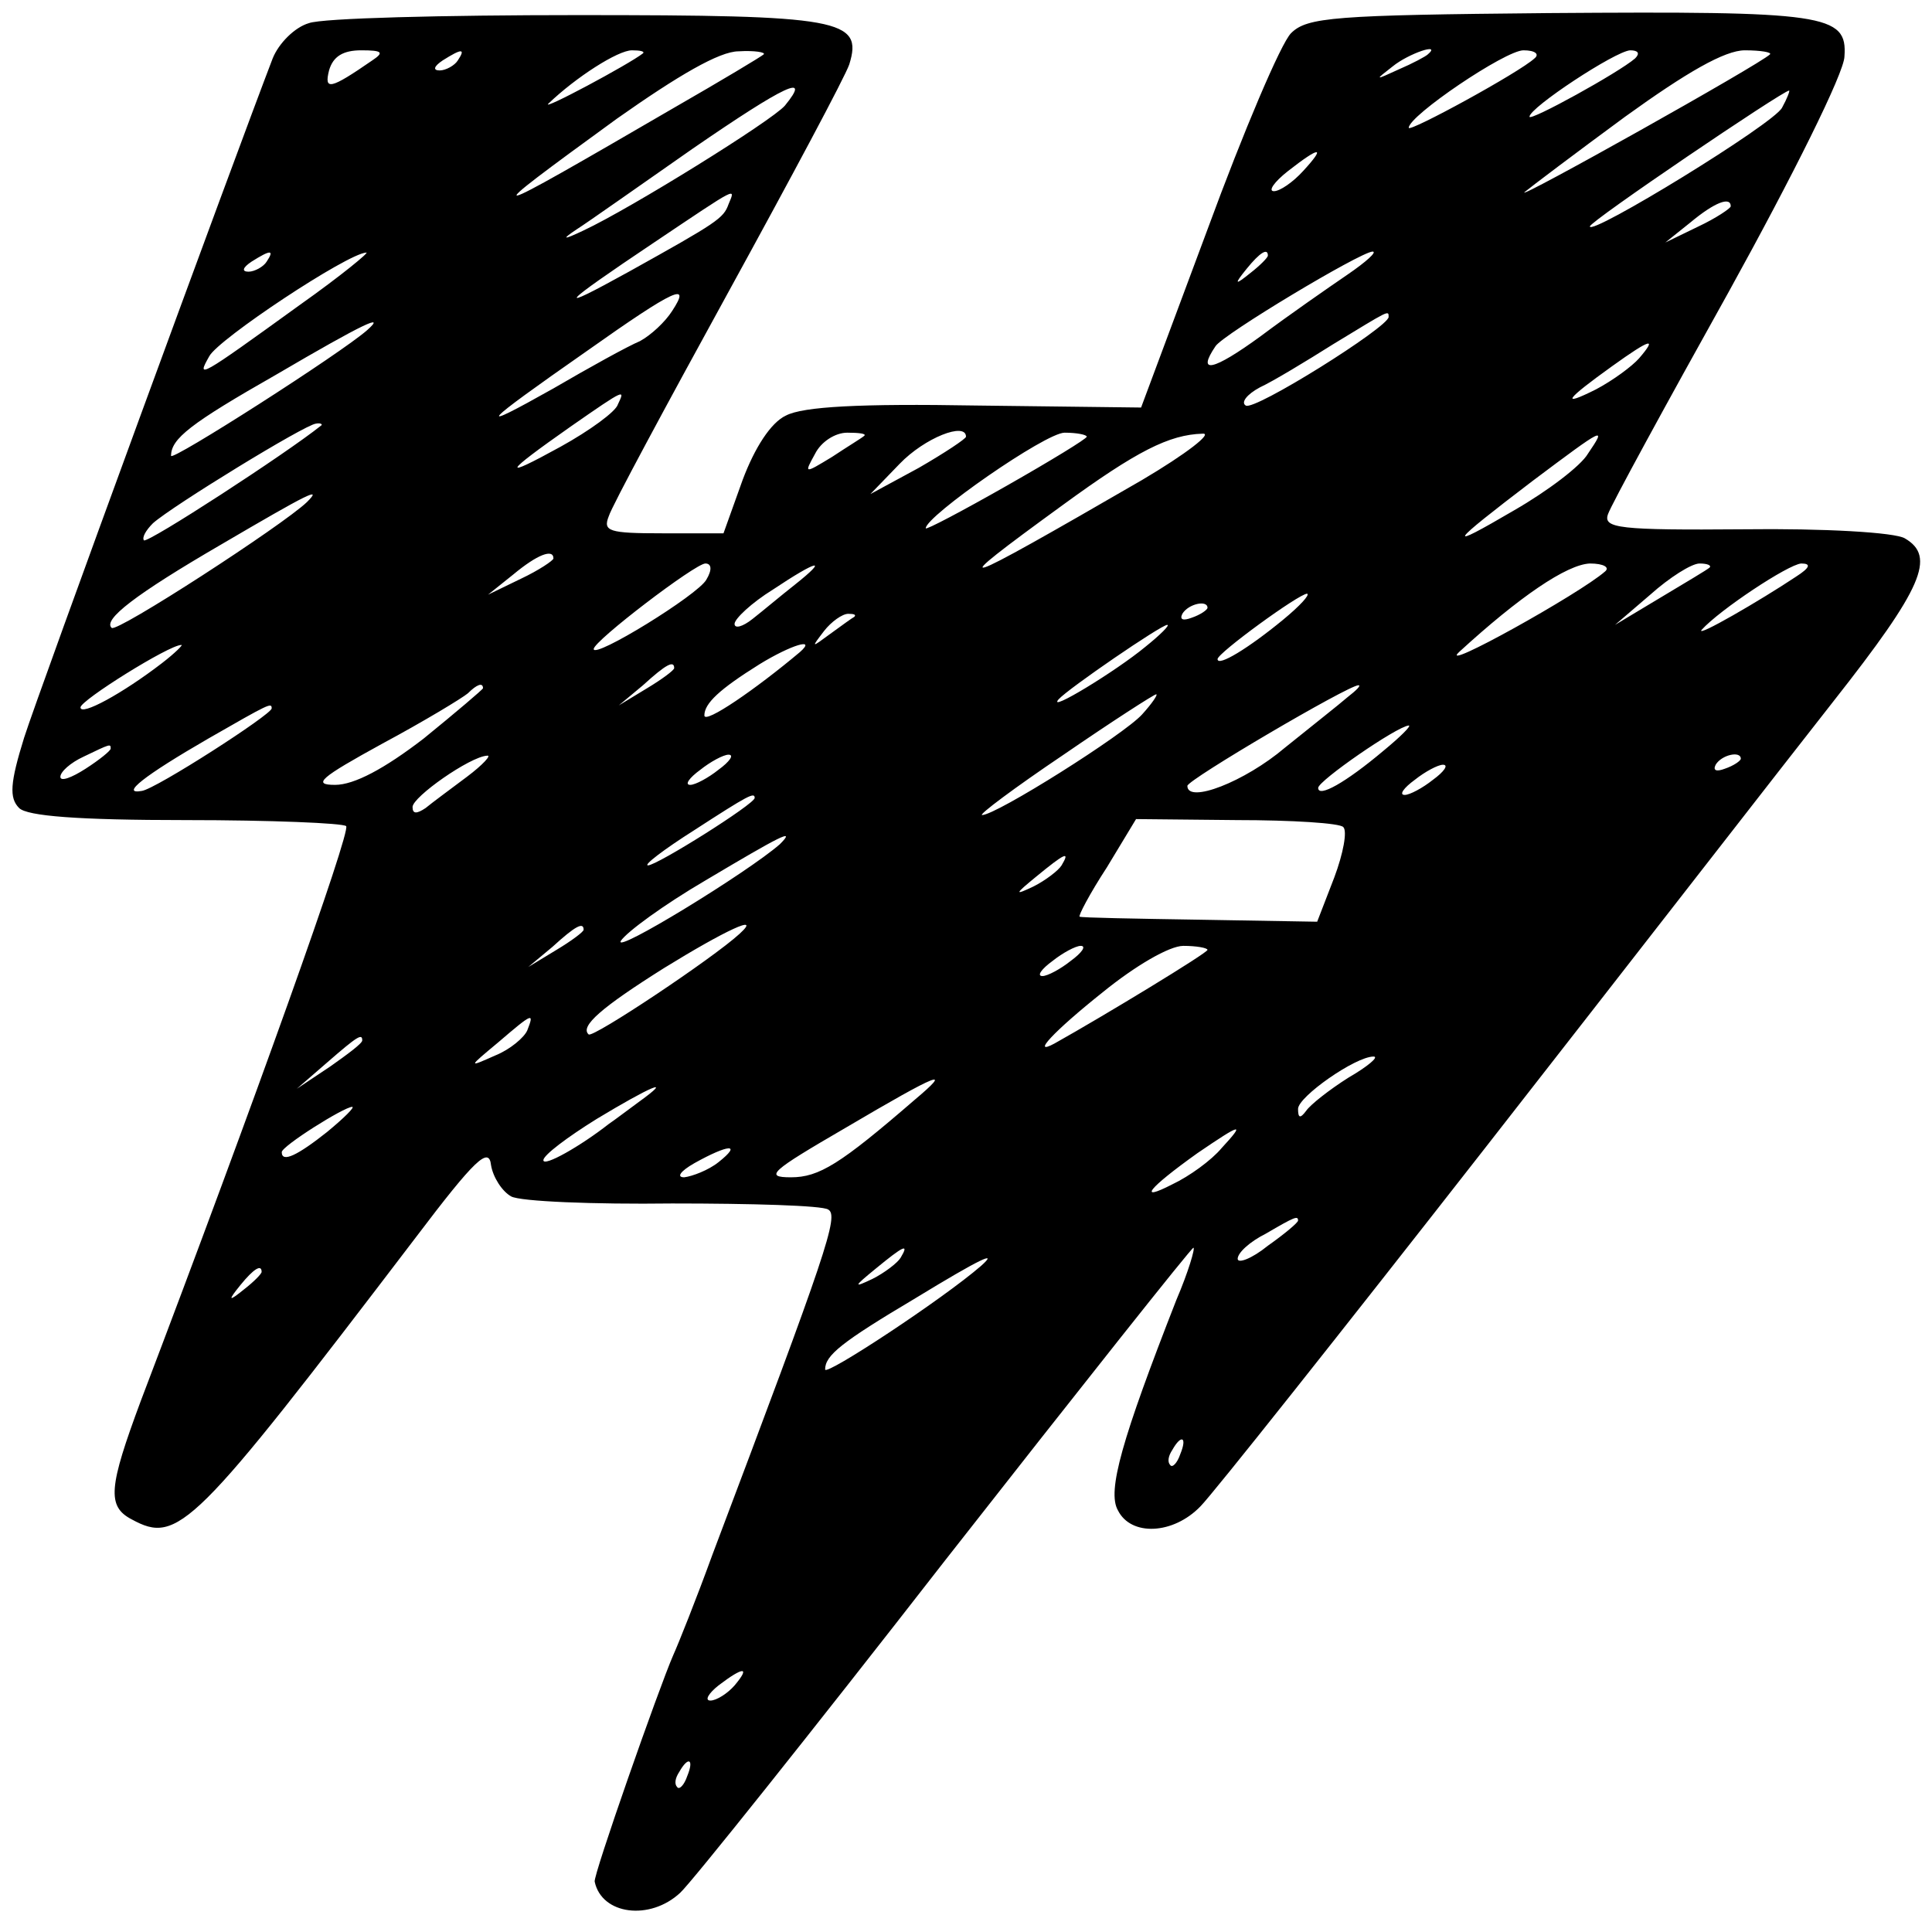 <?xml version="1.0" standalone="no"?>
<!DOCTYPE svg PUBLIC "-//W3C//DTD SVG 20010904//EN"
 "http://www.w3.org/TR/2001/REC-SVG-20010904/DTD/svg10.dtd">
<svg version="1.0" xmlns="http://www.w3.org/2000/svg"
 width="192pt" height="192pt" viewBox="0 0 192 192"
 preserveAspectRatio="xMidYMid meet">
<g transform="translate(0,192) scale(0.1,-0.1)"
fill="#000000" stroke="none">
<path d="M307 1897 c-14 -4 -30 -20 -36 -35 -38 -99 -232 -628 -247 -675 -14
-45 -15 -60 -5 -70 8 -8 58 -12 166 -12 84 0 156 -3 159 -6 5 -5 -91 -274
-204 -571 -32 -86 -34 -105 -9 -118 46 -25 61 -10 282 280 59 78 73 91 75 72
2 -12 11 -26 20 -31 9 -5 82 -8 160 -7 79 0 149 -2 155 -6 11 -6 -1 -41 -115
-343 -16 -44 -34 -89 -39 -100 -14 -32 -80 -220 -78 -225 7 -33 55 -39 85 -11
11 10 130 159 263 330 134 171 245 311 247 311 2 0 -5 -24 -17 -52 -54 -138
-69 -190 -58 -209 13 -26 55 -24 82 4 12 12 139 172 282 355 143 183 299 384
347 445 89 113 102 144 71 162 -10 6 -81 10 -160 9 -124 -1 -140 1 -135 15 3
9 57 108 120 221 63 114 115 218 115 234 3 42 -19 45 -294 43 -213 -2 -240 -4
-256 -20 -10 -10 -47 -97 -83 -195 l-66 -177 -164 2 c-115 2 -172 -1 -189 -10
-15 -7 -31 -32 -43 -64 l-19 -53 -61 0 c-53 0 -59 2 -53 17 3 10 57 110 119
223 62 113 116 214 120 226 14 45 -9 49 -270 49 -133 0 -254 -3 -267 -8z m63
-37 c-42 -29 -48 -30 -43 -10 4 14 14 20 32 20 21 0 23 -2 11 -10z m85 0 c-3
-5 -12 -10 -18 -10 -7 0 -6 4 3 10 19 12 23 12 15 0z m184 7 c-14 -11 -102
-58 -94 -50 27 26 69 53 83 53 8 0 13 -1 11 -3z m120 -1 c-2 -2 -42 -26 -89
-53 -196 -114 -200 -115 -57 -11 61 43 102 67 121 67 16 1 27 -1 25 -3z m660
0 c-2 -2 -15 -9 -29 -15 -24 -11 -24 -11 -6 3 16 13 49 24 35 12z m106 -4
c-15 -14 -125 -74 -125 -69 0 12 96 77 114 77 12 0 16 -4 11 -8z m100 0 c-16
-14 -105 -63 -105 -58 0 9 85 65 100 66 8 0 10 -3 5 -8z m134 4 c-10 -10 -253
-146 -244 -137 6 5 51 39 100 75 61 44 99 66 119 66 16 0 27 -2 25 -4z m-979
-51 c-13 -15 -153 -102 -200 -124 -21 -10 -22 -9 -7 1 11 7 62 43 115 80 93
64 119 76 92 43z m991 -2 c-8 -16 -191 -128 -191 -118 0 5 192 135 198 135 1
0 -2 -8 -7 -17z m-476 -63 c-10 -11 -23 -20 -29 -20 -6 0 0 9 14 20 32 25 38
25 15 0z m-571 -33 c-5 -14 -11 -18 -99 -67 -76 -42 -69 -34 25 29 85 57 81
55 74 38z m996 -2 c0 -2 -15 -12 -32 -20 l-33 -16 25 20 c24 20 40 26 40 16z
m-1455 -55 c-3 -5 -12 -10 -18 -10 -7 0 -6 4 3 10 19 12 23 12 15 0z m33 -43
c-101 -73 -103 -74 -90 -51 9 17 137 102 156 103 4 1 -25 -23 -66 -52z m962
49 c0 -2 -8 -10 -17 -17 -16 -13 -17 -12 -4 4 13 16 21 21 21 13z m79 -19
c-19 -13 -58 -40 -86 -61 -48 -35 -64 -38 -45 -10 8 12 143 93 156 94 5 0 -6
-10 -25 -23z m-671 -36 c-7 -11 -21 -24 -32 -30 -12 -5 -50 -26 -86 -47 -80
-45 -73 -37 33 37 89 63 104 69 85 40z m712 -6 c0 -10 -134 -94 -142 -88 -5 3
1 11 14 18 13 6 46 26 73 43 56 34 55 34 55 27z m-1015 -13 c-26 -23 -195
-131 -195 -125 0 17 19 32 105 81 87 51 109 61 90 44z m1264 -28 c-7 -8 -26
-22 -43 -31 -36 -18 -30 -10 16 23 39 28 45 29 27 8z m-1015 -46 c-2 -7 -28
-26 -57 -42 -60 -33 -57 -27 10 20 56 39 54 37 47 22z m-295 -21 c-35 -28
-172 -117 -176 -114 -2 3 2 10 9 17 19 17 151 98 162 99 5 1 7 -1 5 -2z m540
-10 c-2 -2 -17 -11 -32 -21 -28 -17 -28 -17 -17 3 6 12 20 21 32 21 12 0 19
-1 17 -3z m101 -1 c0 -2 -21 -16 -47 -31 l-48 -26 29 30 c25 26 66 42 66 27z
m120 0 c0 -2 -36 -24 -80 -49 -44 -25 -80 -44 -80 -42 0 12 119 95 138 95 12
0 22 -2 22 -4z m55 -43 c-190 -110 -200 -113 -79 -25 74 54 106 70 139 71 11
1 -16 -20 -60 -46z m443 26 c-7 -12 -40 -37 -73 -56 -70 -41 -66 -35 18 29 72
54 74 55 55 27z m-1273 -48 c-24 -23 -189 -130 -194 -125 -9 8 23 33 109 83
87 51 101 58 85 42z m245 -56 c0 -2 -15 -12 -32 -20 l-33 -16 25 20 c24 20 40
26 40 16z m152 -21 c-8 -15 -112 -79 -112 -69 0 8 101 85 111 85 6 0 7 -6 1
-16z m88 -5 c-14 -11 -33 -27 -42 -34 -10 -8 -18 -10 -18 -5 0 5 17 21 38 34
45 30 56 32 22 5z m805 13 c-25 -22 -167 -101 -145 -80 60 55 107 87 130 88
14 0 20 -4 15 -8z m104 4 c-2 -2 -24 -15 -49 -30 l-45 -27 35 30 c19 17 41 31
49 31 8 0 12 -2 10 -4z m86 -9 c-36 -24 -100 -61 -94 -53 18 20 86 65 99 66
10 0 9 -4 -5 -13z m-510 -43 c-34 -28 -65 -47 -65 -39 0 6 81 65 89 65 3 -1
-7 -12 -24 -26z m-75 12 c0 -2 -7 -7 -16 -10 -8 -3 -12 -2 -9 4 6 10 25 14 25
6z m-351 -9 c-2 -1 -13 -9 -24 -17 -19 -14 -19 -14 -6 3 7 9 18 17 24 17 6 0
8 -1 6 -3z m289 -30 c-29 -24 -98 -66 -86 -52 10 11 102 74 108 74 3 0 -7 -10
-22 -22z m-977 -16 c-39 -30 -81 -53 -81 -44 0 7 88 62 100 62 3 1 -6 -8 -19
-18z m634 11 c-44 -37 -95 -72 -95 -63 0 12 15 26 55 51 31 19 57 27 40 12z
m-125 -16 c0 -2 -12 -11 -27 -20 l-28 -17 24 20 c23 21 31 25 31 17z m-190
-20 c0 -1 -27 -24 -59 -50 -39 -30 -69 -46 -88 -46 -23 0 -15 7 47 41 41 22
79 45 85 50 9 9 15 11 15 5z m859 -9 c-8 -7 -36 -29 -62 -50 -40 -34 -97 -56
-97 -38 0 6 160 100 170 100 3 0 -2 -5 -11 -12z m-204 -17 c-18 -20 -145 -100
-159 -100 -4 0 32 27 81 60 48 33 90 60 92 60 2 0 -4 -9 -14 -20z m-865 6 c0
-6 -115 -80 -129 -82 -22 -4 2 15 66 52 61 35 63 36 63 30z m1105 -42 c-38
-32 -65 -47 -65 -37 0 7 78 61 90 62 3 0 -8 -11 -25 -25z m-1265 2 c0 -2 -11
-11 -25 -20 -14 -9 -25 -13 -25 -8 0 5 10 14 23 20 27 13 27 13 27 8z m354
-28 c-16 -12 -35 -26 -41 -31 -9 -6 -13 -6 -13 1 0 10 57 50 74 51 5 1 -4 -9
-20 -21z m250 7 c-10 -8 -23 -15 -28 -15 -6 0 -1 7 10 15 10 8 23 15 28 15 6
0 1 -7 -10 -15z m1016 11 c0 -2 -7 -7 -16 -10 -8 -3 -12 -2 -9 4 6 10 25 14
25 6z m-306 -21 c-10 -8 -23 -15 -28 -15 -6 0 -1 7 10 15 10 8 23 15 28 15 6
0 1 -7 -10 -15z m-674 -18 c0 -6 -97 -67 -106 -67 -5 0 16 16 46 35 54 35 60
38 60 32z m585 -29 c4 -4 0 -26 -9 -50 l-17 -44 -117 2 c-64 1 -118 2 -119 3
-2 0 10 23 27 49 l29 48 100 -1 c55 0 103 -3 106 -7z m-560 -17 c-32 -28 -166
-110 -158 -96 6 9 43 36 84 60 74 44 91 53 74 36z m280 -21 c-3 -5 -16 -15
-28 -21 -19 -9 -19 -8 3 10 28 23 34 26 25 11z m-475 -64 c0 -2 -12 -11 -27
-20 l-28 -17 24 20 c23 21 31 25 31 17z m155 -4 c-26 -24 -146 -104 -150 -100
-9 8 13 27 75 66 60 37 98 55 75 34z m329 -27 c-10 -8 -23 -15 -28 -15 -6 0
-1 7 10 15 10 8 23 15 28 15 6 0 1 -7 -10 -15z m136 11 c0 -3 -102 -65 -152
-93 -24 -13 -1 12 48 51 32 26 66 46 80 46 13 0 24 -2 24 -4z m-676 -80 c-3
-7 -17 -19 -32 -25 -27 -12 -27 -12 3 13 35 30 36 30 29 12z m-164 -10 c0 -3
-15 -14 -32 -26 l-33 -22 30 26 c31 27 35 29 35 22z m980 -37 c-19 -12 -38
-27 -42 -33 -6 -8 -8 -7 -8 2 0 12 57 52 75 52 6 0 -6 -10 -25 -21z m-431 -22
c-74 -64 -95 -77 -123 -77 -27 0 -20 6 54 49 95 56 107 60 69 28z m-274 -2
c-11 -8 -24 -18 -30 -22 -28 -22 -65 -43 -65 -36 0 5 24 23 53 41 53 32 78 43
42 17z m-310 -30 c-29 -23 -45 -31 -45 -20 0 6 62 45 70 45 3 0 -8 -11 -25
-25z m889 -16 c-10 -12 -32 -28 -49 -36 -35 -18 -24 -4 25 31 44 30 48 31 24
5z m-500 -14 c-10 -8 -26 -14 -34 -15 -8 0 -4 6 10 14 34 19 48 20 24 1z m576
-58 c0 -2 -13 -13 -30 -25 -16 -13 -30 -18 -30 -13 0 6 12 17 28 25 29 17 32
18 32 13z m-395 -37 c-3 -5 -16 -15 -28 -21 -19 -9 -19 -8 3 10 28 23 34 26
25 11z m80 -8 c-38 -33 -155 -110 -155 -103 0 14 16 27 90 71 64 39 83 48 65
32z m-715 -6 c0 -2 -8 -10 -17 -17 -16 -13 -17 -12 -4 4 13 16 21 21 21 13z
m913 -181 c-3 -9 -8 -14 -10 -11 -3 3 -2 9 2 15 9 16 15 13 8 -4z m-443 -230
c-7 -8 -18 -15 -24 -15 -6 0 -2 7 8 15 25 19 32 19 16 0z m-47 -90 c-3 -9 -8
-14 -10 -11 -3 3 -2 9 2 15 9 16 15 13 8 -4z"/>
</g>
</svg>

